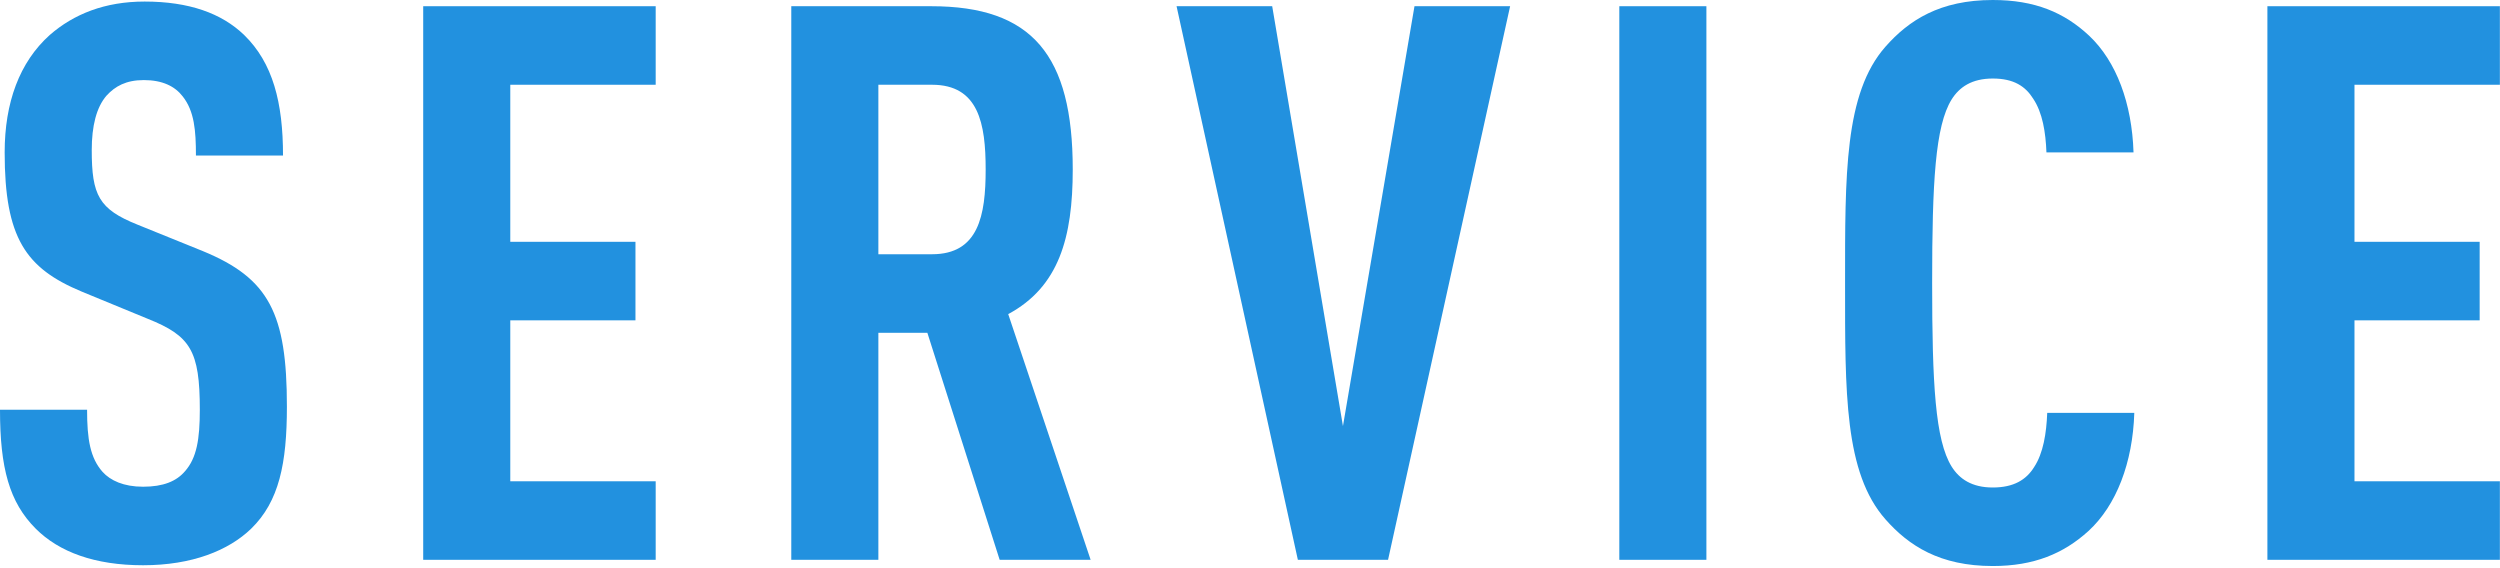 <svg width="418" height="95" viewBox="0 0 418 95" fill="none" xmlns="http://www.w3.org/2000/svg">
<path d="M417.979 93.6H379.109V1.04L417.979 1.04V14.17H393.669V40.43H414.599V53.56H393.669V80.47H417.979V93.6Z" fill="#2291DF"/>
<path d="M356.855 69.03C356.595 77.35 353.865 84.5 349.185 88.79C345.025 92.56 340.085 94.64 333.195 94.64C324.355 94.64 319.155 91.26 315.255 86.84C308.365 79.04 308.495 65.65 308.495 47.45C308.495 29.25 308.365 15.6 315.255 7.8C319.155 3.38 324.355 0 333.195 0C340.215 0 345.155 2.08 349.315 5.98C353.865 10.27 356.465 17.29 356.725 25.48H342.165C342.035 22.1 341.515 18.85 339.955 16.51C338.655 14.43 336.705 13.13 333.195 13.13C329.685 13.13 327.605 14.56 326.305 16.64C323.575 21.06 323.055 30.42 323.055 47.32C323.055 64.22 323.575 73.58 326.305 78C327.605 80.08 329.685 81.51 333.195 81.51C336.705 81.51 338.785 80.21 340.085 78.13C341.645 75.79 342.165 72.41 342.295 69.03H356.855Z" fill="#2291DF"/>
<path d="M285.31 93.6H270.75V1.04L285.31 1.04V93.6Z" fill="#2291DF"/>
<path d="M252.492 1.04L232.082 93.6H217.002L196.722 1.04L212.712 1.04L224.542 71.24L236.502 1.04L252.492 1.04Z" fill="#2291DF"/>
<path d="M182.353 93.6H167.143L155.053 55.64H146.863V93.6H132.303V1.04L155.703 1.04C172.603 1.04 179.363 9.23 179.363 28.34C179.363 39.78 177.023 47.97 168.573 52.52L182.353 93.6ZM164.803 28.34C164.803 20.67 163.633 14.17 155.833 14.17H146.863V42.51H155.833C163.633 42.51 164.803 36.01 164.803 28.34Z" fill="#2291DF"/>
<path d="M109.63 93.6H70.76V1.04L109.63 1.04V14.17H85.32V40.43H106.25V53.56H85.32V80.47H109.63V93.6Z" fill="#2291DF"/>
<path d="M47.97 67.99C47.97 77.48 46.67 83.85 41.99 88.4C38.22 92.04 32.11 94.51 23.92 94.51C15.86 94.51 9.88 92.3 5.98 88.4C1.56 83.98 0 78.26 0 68.51H14.56C14.56 73.45 15.08 76.57 17.16 78.91C18.46 80.34 20.67 81.38 23.92 81.38C27.3 81.38 29.51 80.47 30.94 78.78C32.89 76.57 33.41 73.45 33.41 68.51C33.41 58.63 31.85 56.16 24.7 53.3L13.65 48.75C4.29 44.85 0.78 39.78 0.78 25.48C0.78 17.16 3.25 10.4 8.32 5.85C12.35 2.34 17.55 0.26 24.18 0.26C31.59 0.26 37.05 2.21 40.82 5.85C45.63 10.53 47.32 17.16 47.32 26H32.76C32.76 21.84 32.5 18.59 30.55 16.12C29.25 14.43 27.17 13.39 24.05 13.39C21.06 13.39 19.24 14.43 17.81 15.99C16.12 17.94 15.34 21.06 15.34 25.09C15.34 32.63 16.51 34.97 23.01 37.57L33.93 41.99C44.98 46.54 47.97 52.39 47.97 67.99Z" fill="#2291DF"/>
</svg>

